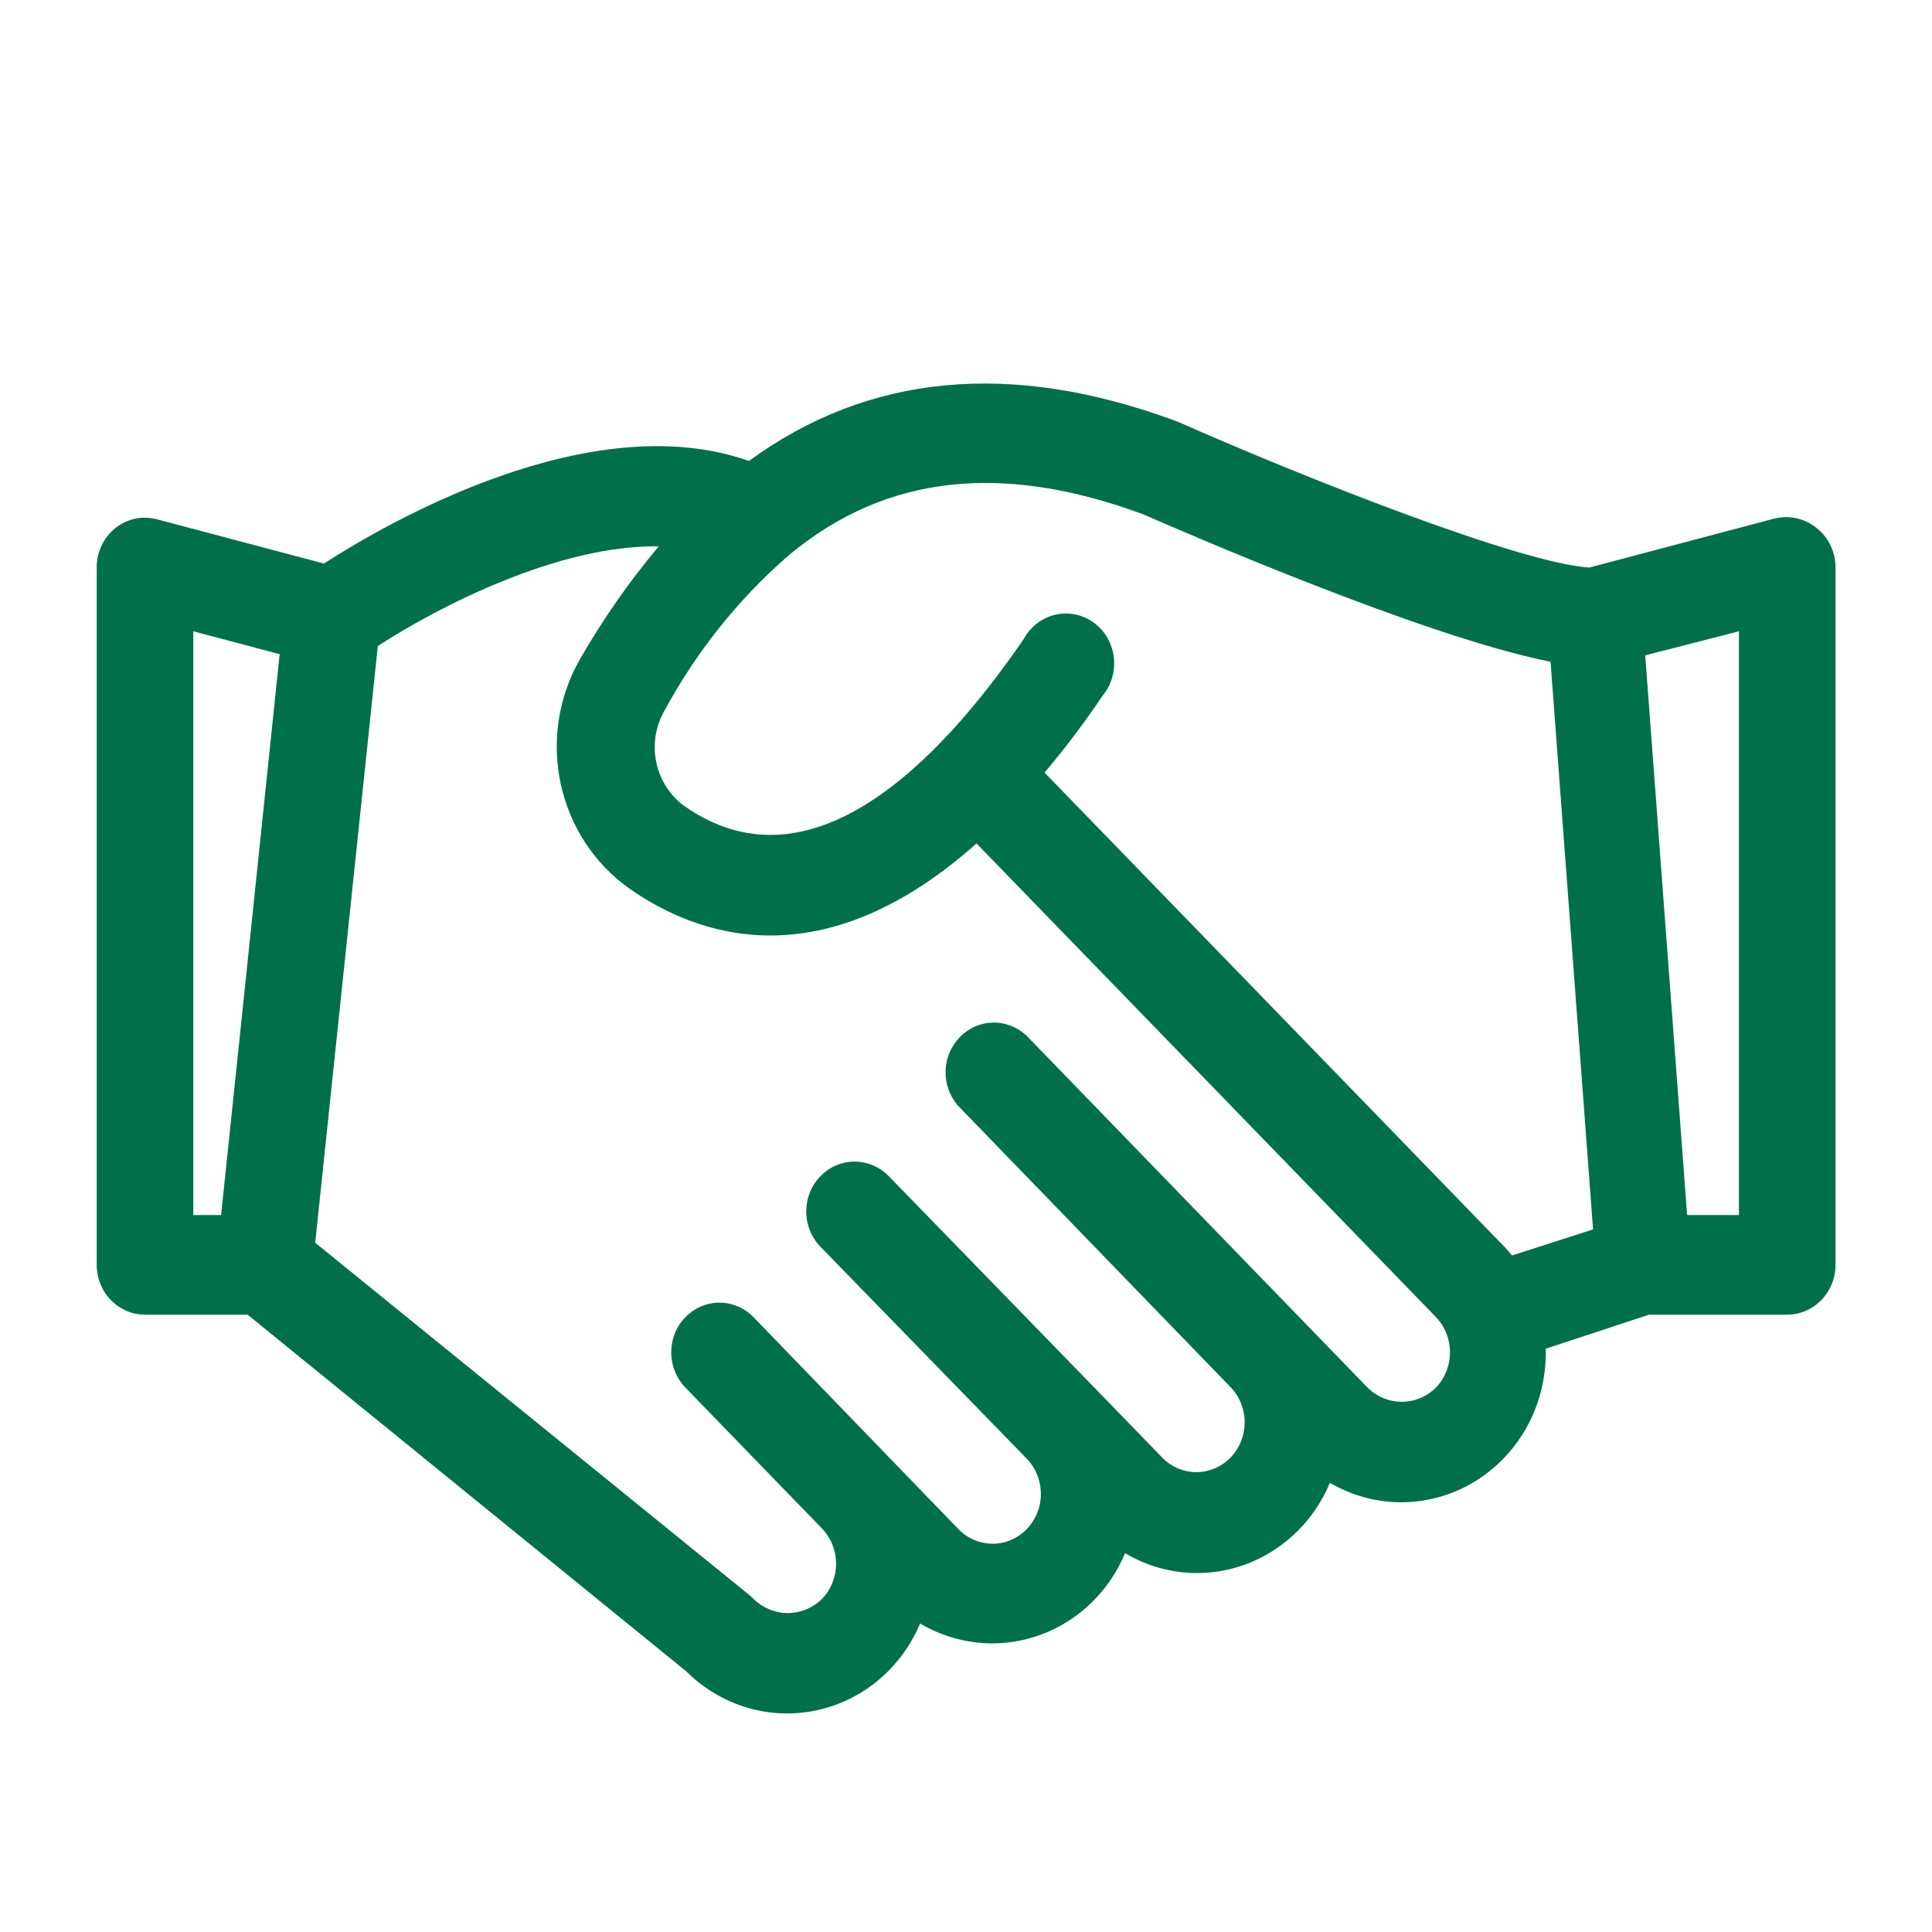 <svg width="32" height="32" viewBox="0 0 32 32" fill="none" xmlns="http://www.w3.org/2000/svg">
<path d="M30.082 8.74C29.985 8.663 29.873 8.61 29.754 8.584C29.635 8.557 29.512 8.559 29.394 8.588L26.325 9.4C25.192 9.334 21.579 7.902 19.522 6.991L19.48 6.975C16.747 5.961 14.382 6.189 12.405 7.635C9.774 6.707 6.405 8.664 5.365 9.334L2.6 8.601C2.482 8.57 2.358 8.566 2.239 8.591C2.119 8.617 2.006 8.67 1.91 8.747C1.814 8.824 1.736 8.923 1.682 9.037C1.629 9.15 1.601 9.274 1.602 9.4V20.95C1.602 21.169 1.686 21.379 1.836 21.533C1.986 21.688 2.189 21.775 2.402 21.775H4.101L11.374 27.689C11.653 27.966 11.994 28.169 12.365 28.281C12.737 28.393 13.13 28.41 13.51 28.332C13.889 28.253 14.245 28.081 14.547 27.83C14.848 27.579 15.086 27.256 15.24 26.89C15.602 27.104 16.013 27.218 16.43 27.22C16.899 27.22 17.358 27.079 17.75 26.813C18.142 26.547 18.45 26.169 18.635 25.725C18.997 25.941 19.408 26.055 19.826 26.055C20.294 26.055 20.752 25.913 21.143 25.647C21.534 25.382 21.842 25.004 22.027 24.56C22.397 24.776 22.815 24.888 23.24 24.882C23.665 24.876 24.08 24.754 24.444 24.528C24.808 24.302 25.107 23.98 25.311 23.595C25.514 23.211 25.614 22.777 25.602 22.339L27.314 21.775H29.602C29.814 21.775 30.017 21.688 30.167 21.533C30.317 21.379 30.402 21.169 30.402 20.95V9.4C30.402 9.272 30.373 9.145 30.318 9.031C30.262 8.916 30.181 8.816 30.082 8.74ZM3.202 10.456L4.632 10.835L4.059 16.33L3.662 20.125H3.202V10.456ZM23.784 22.983C23.632 23.134 23.429 23.218 23.218 23.218C23.006 23.218 22.803 23.134 22.651 22.983L21.522 21.818L16.997 17.148C16.845 17.007 16.646 16.932 16.442 16.937C16.237 16.942 16.043 17.028 15.898 17.177C15.753 17.326 15.668 17.526 15.662 17.736C15.656 17.947 15.728 18.152 15.864 18.31L20.392 22.986C20.538 23.142 20.618 23.35 20.616 23.567C20.614 23.783 20.529 23.99 20.381 24.143C20.232 24.295 20.031 24.382 19.822 24.383C19.612 24.385 19.41 24.302 19.259 24.151L18.126 22.983L14.722 19.482C14.647 19.405 14.559 19.344 14.462 19.302C14.364 19.261 14.26 19.24 14.155 19.24C14.05 19.24 13.946 19.261 13.849 19.302C13.752 19.344 13.663 19.405 13.589 19.482C13.514 19.558 13.455 19.649 13.415 19.75C13.375 19.85 13.354 19.957 13.354 20.066C13.354 20.174 13.375 20.282 13.415 20.382C13.455 20.482 13.514 20.573 13.589 20.65L16.997 24.151C17.073 24.227 17.134 24.318 17.176 24.419C17.217 24.52 17.239 24.628 17.24 24.738C17.241 24.847 17.221 24.956 17.18 25.057C17.14 25.158 17.08 25.25 17.005 25.328C16.93 25.405 16.84 25.466 16.742 25.508C16.644 25.549 16.538 25.57 16.432 25.569C16.326 25.567 16.221 25.544 16.123 25.501C16.026 25.458 15.938 25.395 15.864 25.316L12.482 21.818C12.408 21.741 12.319 21.68 12.223 21.639C12.126 21.597 12.022 21.576 11.917 21.576C11.812 21.576 11.708 21.597 11.611 21.639C11.514 21.68 11.426 21.741 11.352 21.818C11.277 21.894 11.218 21.984 11.178 22.084C11.138 22.184 11.118 22.291 11.118 22.399C11.118 22.507 11.139 22.615 11.179 22.715C11.219 22.815 11.278 22.906 11.352 22.983L13.614 25.316C13.764 25.471 13.848 25.681 13.848 25.9C13.848 26.119 13.764 26.329 13.614 26.484C13.461 26.634 13.259 26.717 13.048 26.717C12.837 26.717 12.634 26.634 12.482 26.484C12.46 26.46 12.436 26.438 12.411 26.418L5.221 20.584L6.024 12.931L6.258 10.7C7.275 10.04 9.262 9.021 10.91 9.05C10.421 9.633 9.983 10.261 9.602 10.925C9.249 11.545 9.136 12.28 9.287 12.982C9.438 13.684 9.841 14.301 10.414 14.71C11.547 15.508 13.614 16.251 16.174 13.97L23.784 21.815C23.933 21.97 24.016 22.18 24.016 22.399C24.016 22.617 23.933 22.827 23.784 22.983ZM25.042 20.795C25.003 20.744 24.961 20.696 24.917 20.65L17.301 12.796C17.621 12.419 17.941 12 18.261 11.525C18.334 11.438 18.388 11.336 18.42 11.226C18.453 11.117 18.462 11.001 18.449 10.887C18.435 10.773 18.399 10.663 18.342 10.564C18.285 10.466 18.209 10.38 18.118 10.314C18.027 10.247 17.923 10.201 17.814 10.178C17.705 10.155 17.593 10.156 17.484 10.181C17.375 10.205 17.272 10.253 17.182 10.321C17.092 10.389 17.017 10.475 16.962 10.575C15.541 12.65 13.416 14.815 11.33 13.347C11.093 13.173 10.928 12.913 10.869 12.619C10.809 12.326 10.86 12.02 11.01 11.763C11.528 10.807 12.206 9.954 13.013 9.242C13.039 9.223 13.063 9.202 13.086 9.179C14.686 7.859 16.606 7.658 18.936 8.519C19.541 8.783 23.57 10.542 25.682 10.961L26.386 20.363L25.042 20.795ZM28.802 20.125H27.944L27.25 10.855L28.802 10.456V20.125Z" fill="#00704A"/>
</svg>
